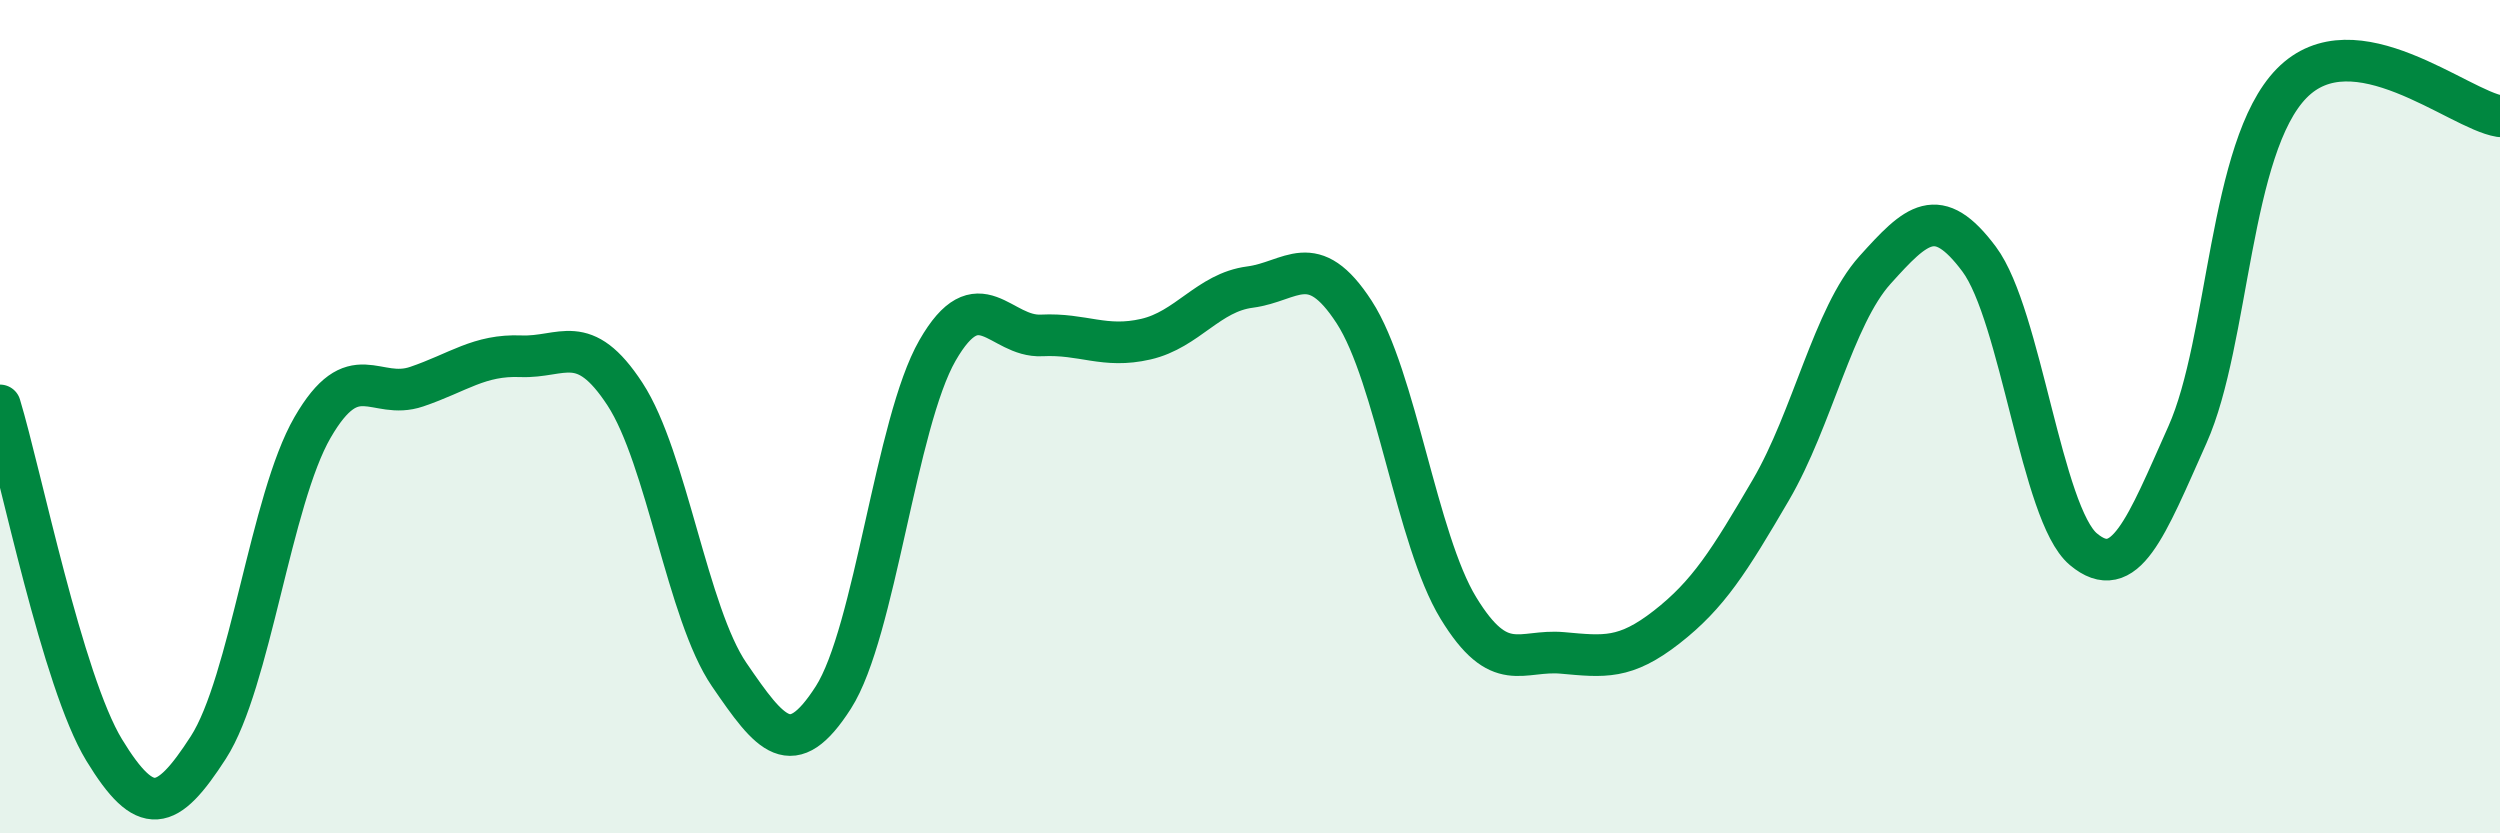 
    <svg width="60" height="20" viewBox="0 0 60 20" xmlns="http://www.w3.org/2000/svg">
      <path
        d="M 0,9.73 C 0.5,11.38 1.5,16.36 2.5,18 C 3.5,19.64 4,19.49 5,17.94 C 6,16.39 6.5,11.99 7.5,10.26 C 8.5,8.53 9,9.62 10,9.28 C 11,8.94 11.5,8.51 12.5,8.55 C 13.5,8.59 14,7.93 15,9.46 C 16,10.99 16.5,14.73 17.5,16.19 C 18.5,17.65 19,18.3 20,16.74 C 21,15.18 21.5,10.15 22.5,8.41 C 23.5,6.67 24,8.1 25,8.05 C 26,8 26.5,8.37 27.5,8.14 C 28.5,7.91 29,7.02 30,6.89 C 31,6.76 31.5,5.95 32.5,7.49 C 33.5,9.03 34,12.95 35,14.59 C 36,16.23 36.5,15.58 37.5,15.67 C 38.5,15.76 39,15.83 40,15.05 C 41,14.27 41.5,13.47 42.5,11.76 C 43.5,10.05 44,7.59 45,6.48 C 46,5.37 46.5,4.88 47.5,6.22 C 48.5,7.56 49,12.34 50,13.18 C 51,14.02 51.5,12.67 52.5,10.43 C 53.5,8.19 53.5,3.53 55,2 C 56.5,0.47 59,2.63 60,2.79L60 20L0 20Z"
        fill="#008740"
        opacity="0.1"
        stroke-linecap="round"
        stroke-linejoin="round"
      />
      <path
        d="M 0,9.73 C 0.5,11.38 1.5,16.36 2.5,18 C 3.5,19.64 4,19.49 5,17.94 C 6,16.39 6.5,11.99 7.5,10.26 C 8.5,8.53 9,9.62 10,9.28 C 11,8.94 11.5,8.51 12.5,8.55 C 13.5,8.59 14,7.93 15,9.46 C 16,10.99 16.5,14.73 17.5,16.19 C 18.5,17.65 19,18.3 20,16.74 C 21,15.18 21.5,10.15 22.5,8.41 C 23.5,6.67 24,8.1 25,8.05 C 26,8 26.5,8.37 27.5,8.14 C 28.5,7.91 29,7.02 30,6.89 C 31,6.76 31.5,5.95 32.5,7.49 C 33.5,9.03 34,12.95 35,14.59 C 36,16.23 36.5,15.58 37.5,15.67 C 38.5,15.76 39,15.83 40,15.05 C 41,14.27 41.5,13.47 42.5,11.76 C 43.5,10.05 44,7.59 45,6.48 C 46,5.37 46.5,4.88 47.5,6.22 C 48.5,7.56 49,12.34 50,13.18 C 51,14.02 51.5,12.67 52.5,10.43 C 53.5,8.19 53.5,3.53 55,2 C 56.5,0.47 59,2.63 60,2.79"
        stroke="#008740"
        stroke-width="1"
        fill="none"
        stroke-linecap="round"
        stroke-linejoin="round"
      />
    </svg>
  